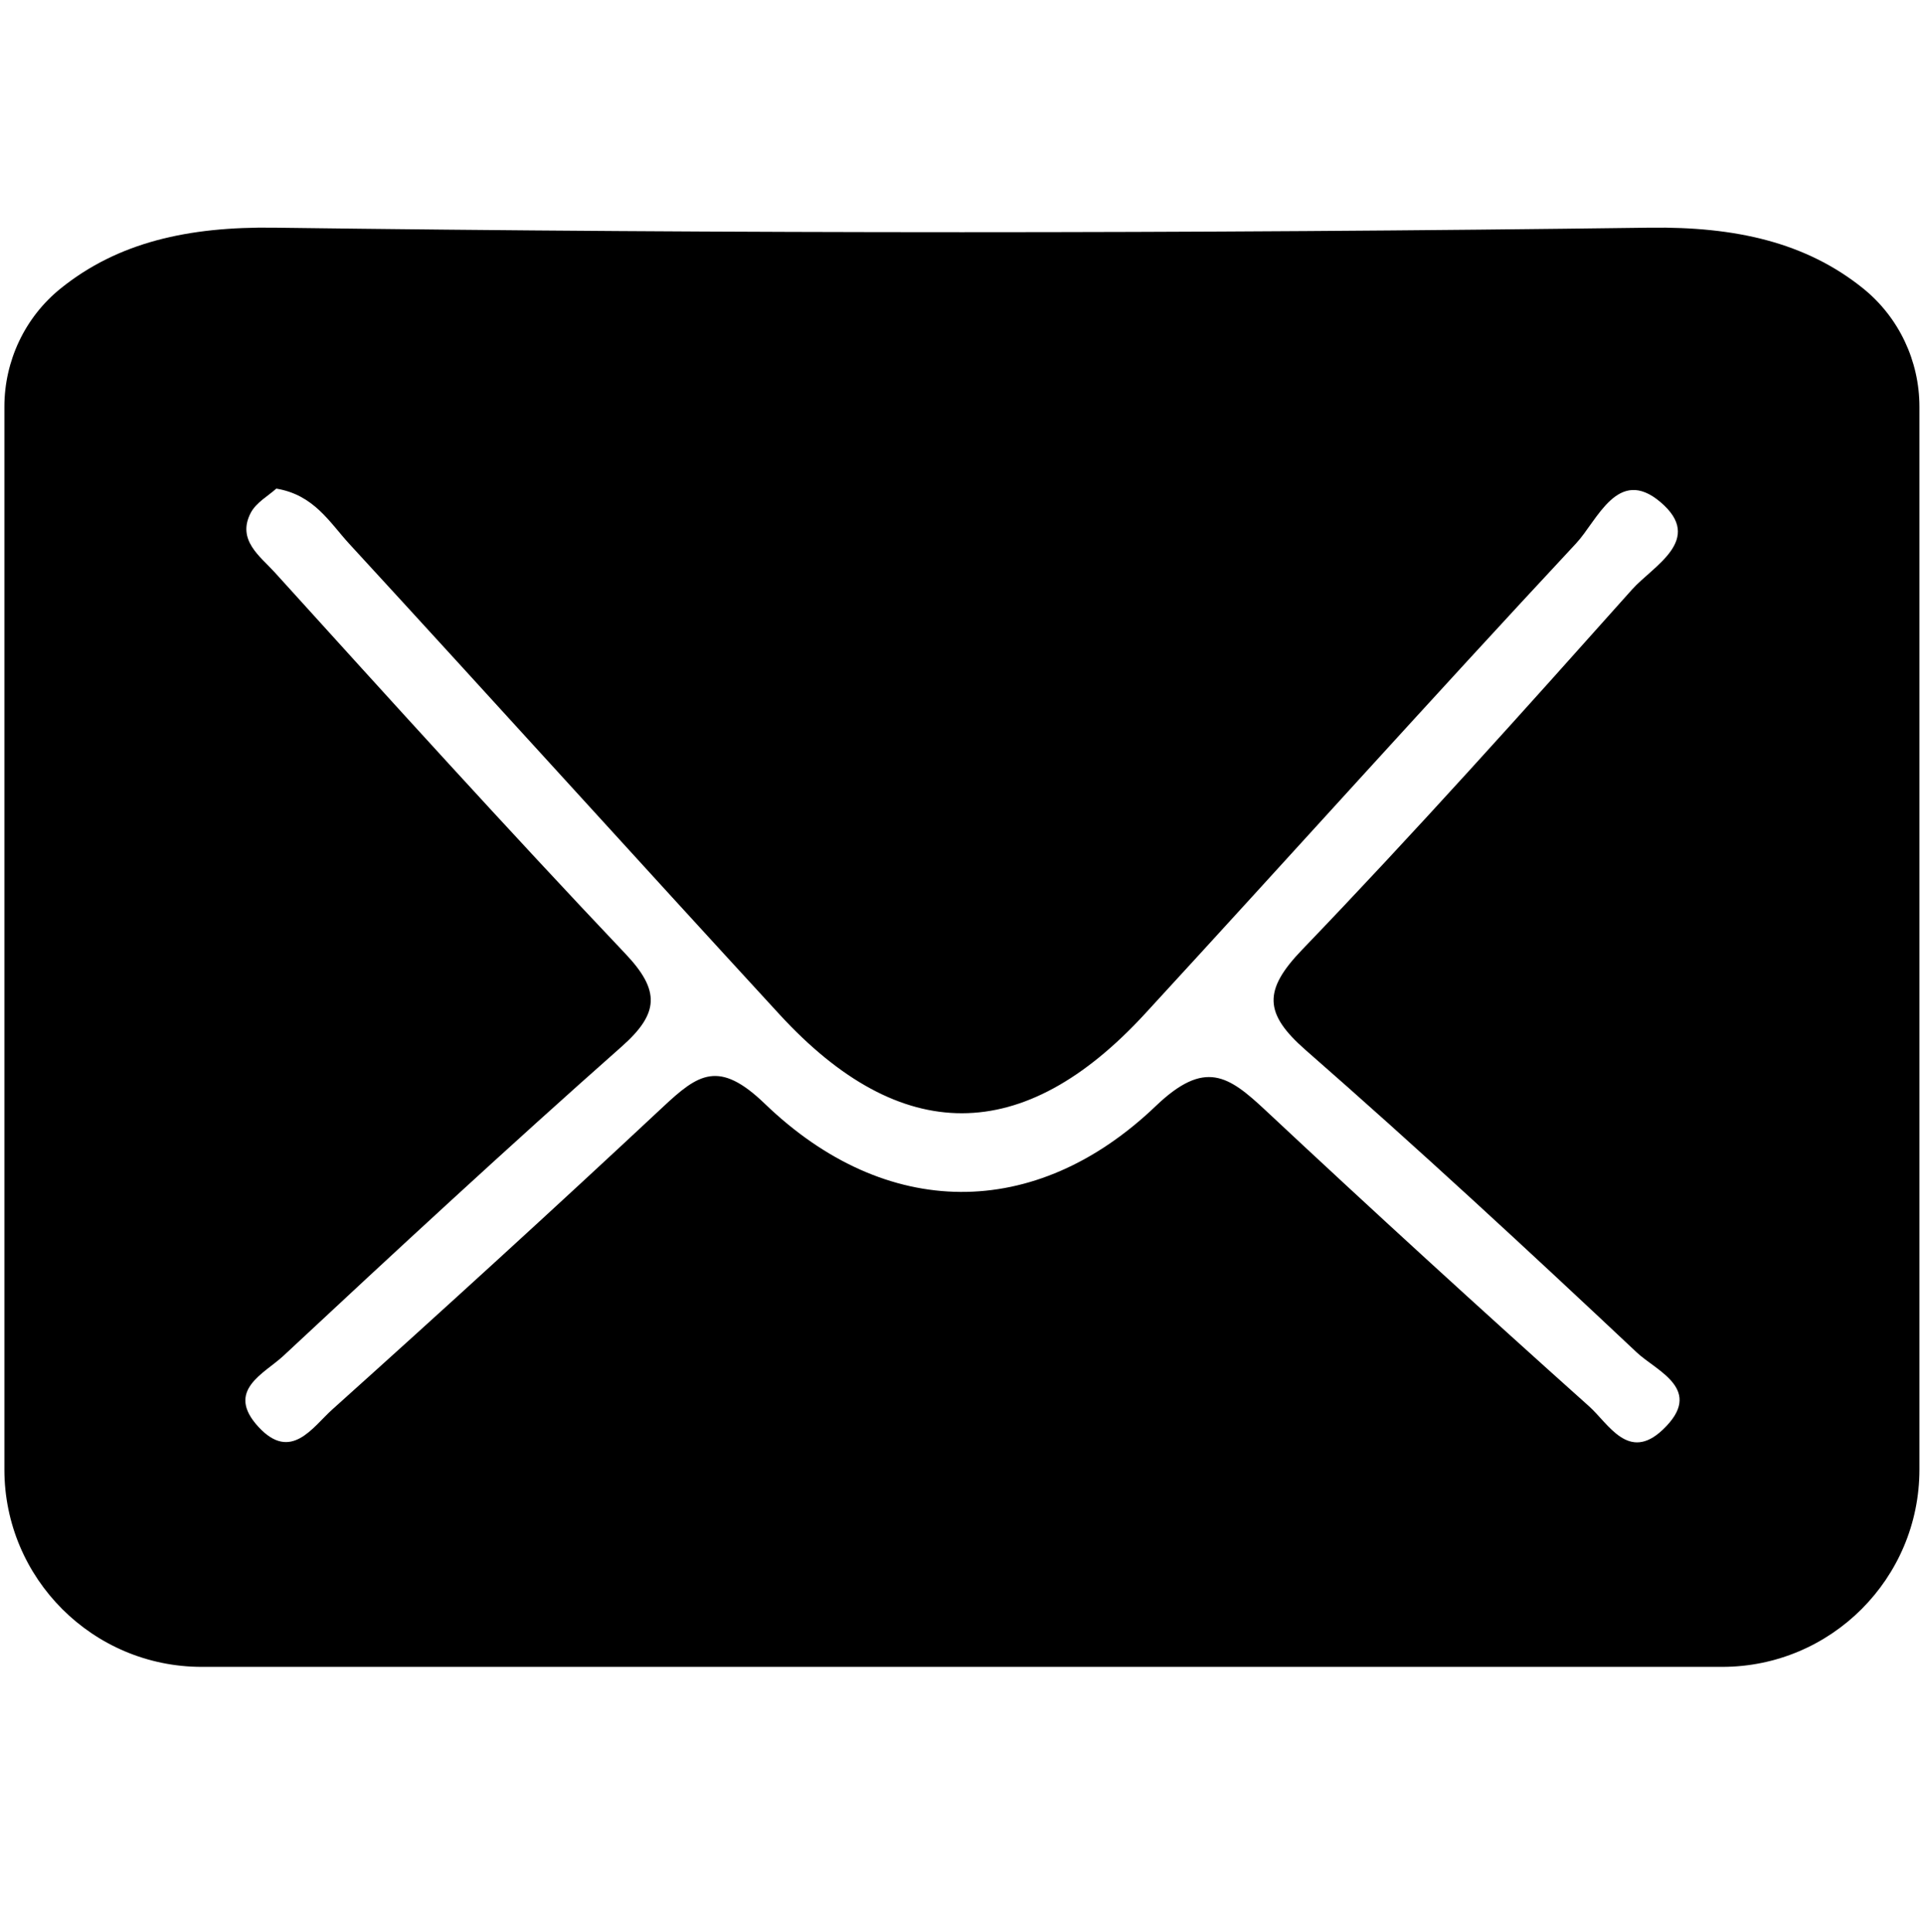 <?xml version="1.0" encoding="utf-8"?>
<!-- Generator: Adobe Illustrator 23.0.0, SVG Export Plug-In . SVG Version: 6.00 Build 0)  -->
<svg version="1.1" id="icons" xmlns="http://www.w3.org/2000/svg" xmlns:xlink="http://www.w3.org/1999/xlink" x="0px" y="0px"
	 viewBox="0 0 350.44 352.03" style="enable-background:new 0 0 350.44 352.03;" xml:space="preserve">
<g>
	<g>
		<path class="st0" d="M0.8,267.72c0-64.54,0-129.08,0-193.62c0-8.36,3.75-16.31,10.26-21.55c10.46-8.43,23.29-11.28,38.86-11.07
			c83.58,1.09,167.17,1.1,250.74,0c15.58-0.2,28.41,2.65,38.87,11.07c6.51,5.25,10.26,13.19,10.26,21.55v193.62
			c0,19.86-16.1,35.96-35.96,35.96H36.77C16.91,303.68,0.8,287.58,0.8,267.72z M50.35,89.02c-1.4,1.28-3.67,2.52-4.66,4.42
			c-2.58,4.95,1.73,7.92,4.34,10.8c21.14,23.32,42.27,46.67,63.93,69.51c6.37,6.72,6.19,10.86-0.68,16.93
			c-20.85,18.44-41.29,37.36-61.65,56.35c-3.47,3.23-10.65,6.29-4.53,12.93c5.93,6.43,9.86,0.05,13.46-3.18
			c20.26-18.19,40.39-36.54,60.28-55.13c6.41-6,10.17-8.63,18.54-0.56c22.06,21.25,49.26,21.44,71.25,0.41
			c8.96-8.57,13.24-5.53,20.02,0.81c19.45,18.19,39.1,36.16,58.95,53.91c3.52,3.15,7.16,10.18,13.41,4.26
			c7.71-7.31-1.09-10.66-4.73-14.08c-19.84-18.66-39.84-37.16-60.34-55.09c-7.6-6.65-7.77-10.88-0.64-18.29
			c20.55-21.38,40.36-43.49,60.11-65.61c3.84-4.31,13.27-9.08,5.18-15.94c-7.78-6.6-11.5,3.39-15.37,7.53
			c-26.42,28.33-52.31,57.16-78.54,85.67c-22.2,24.14-44.49,24.2-66.6,0.17c-26.23-28.51-52.21-57.25-78.44-85.77
			C60.09,95.21,57.23,90.15,50.35,89.02z"/>
	</g>
</g>
</svg>
